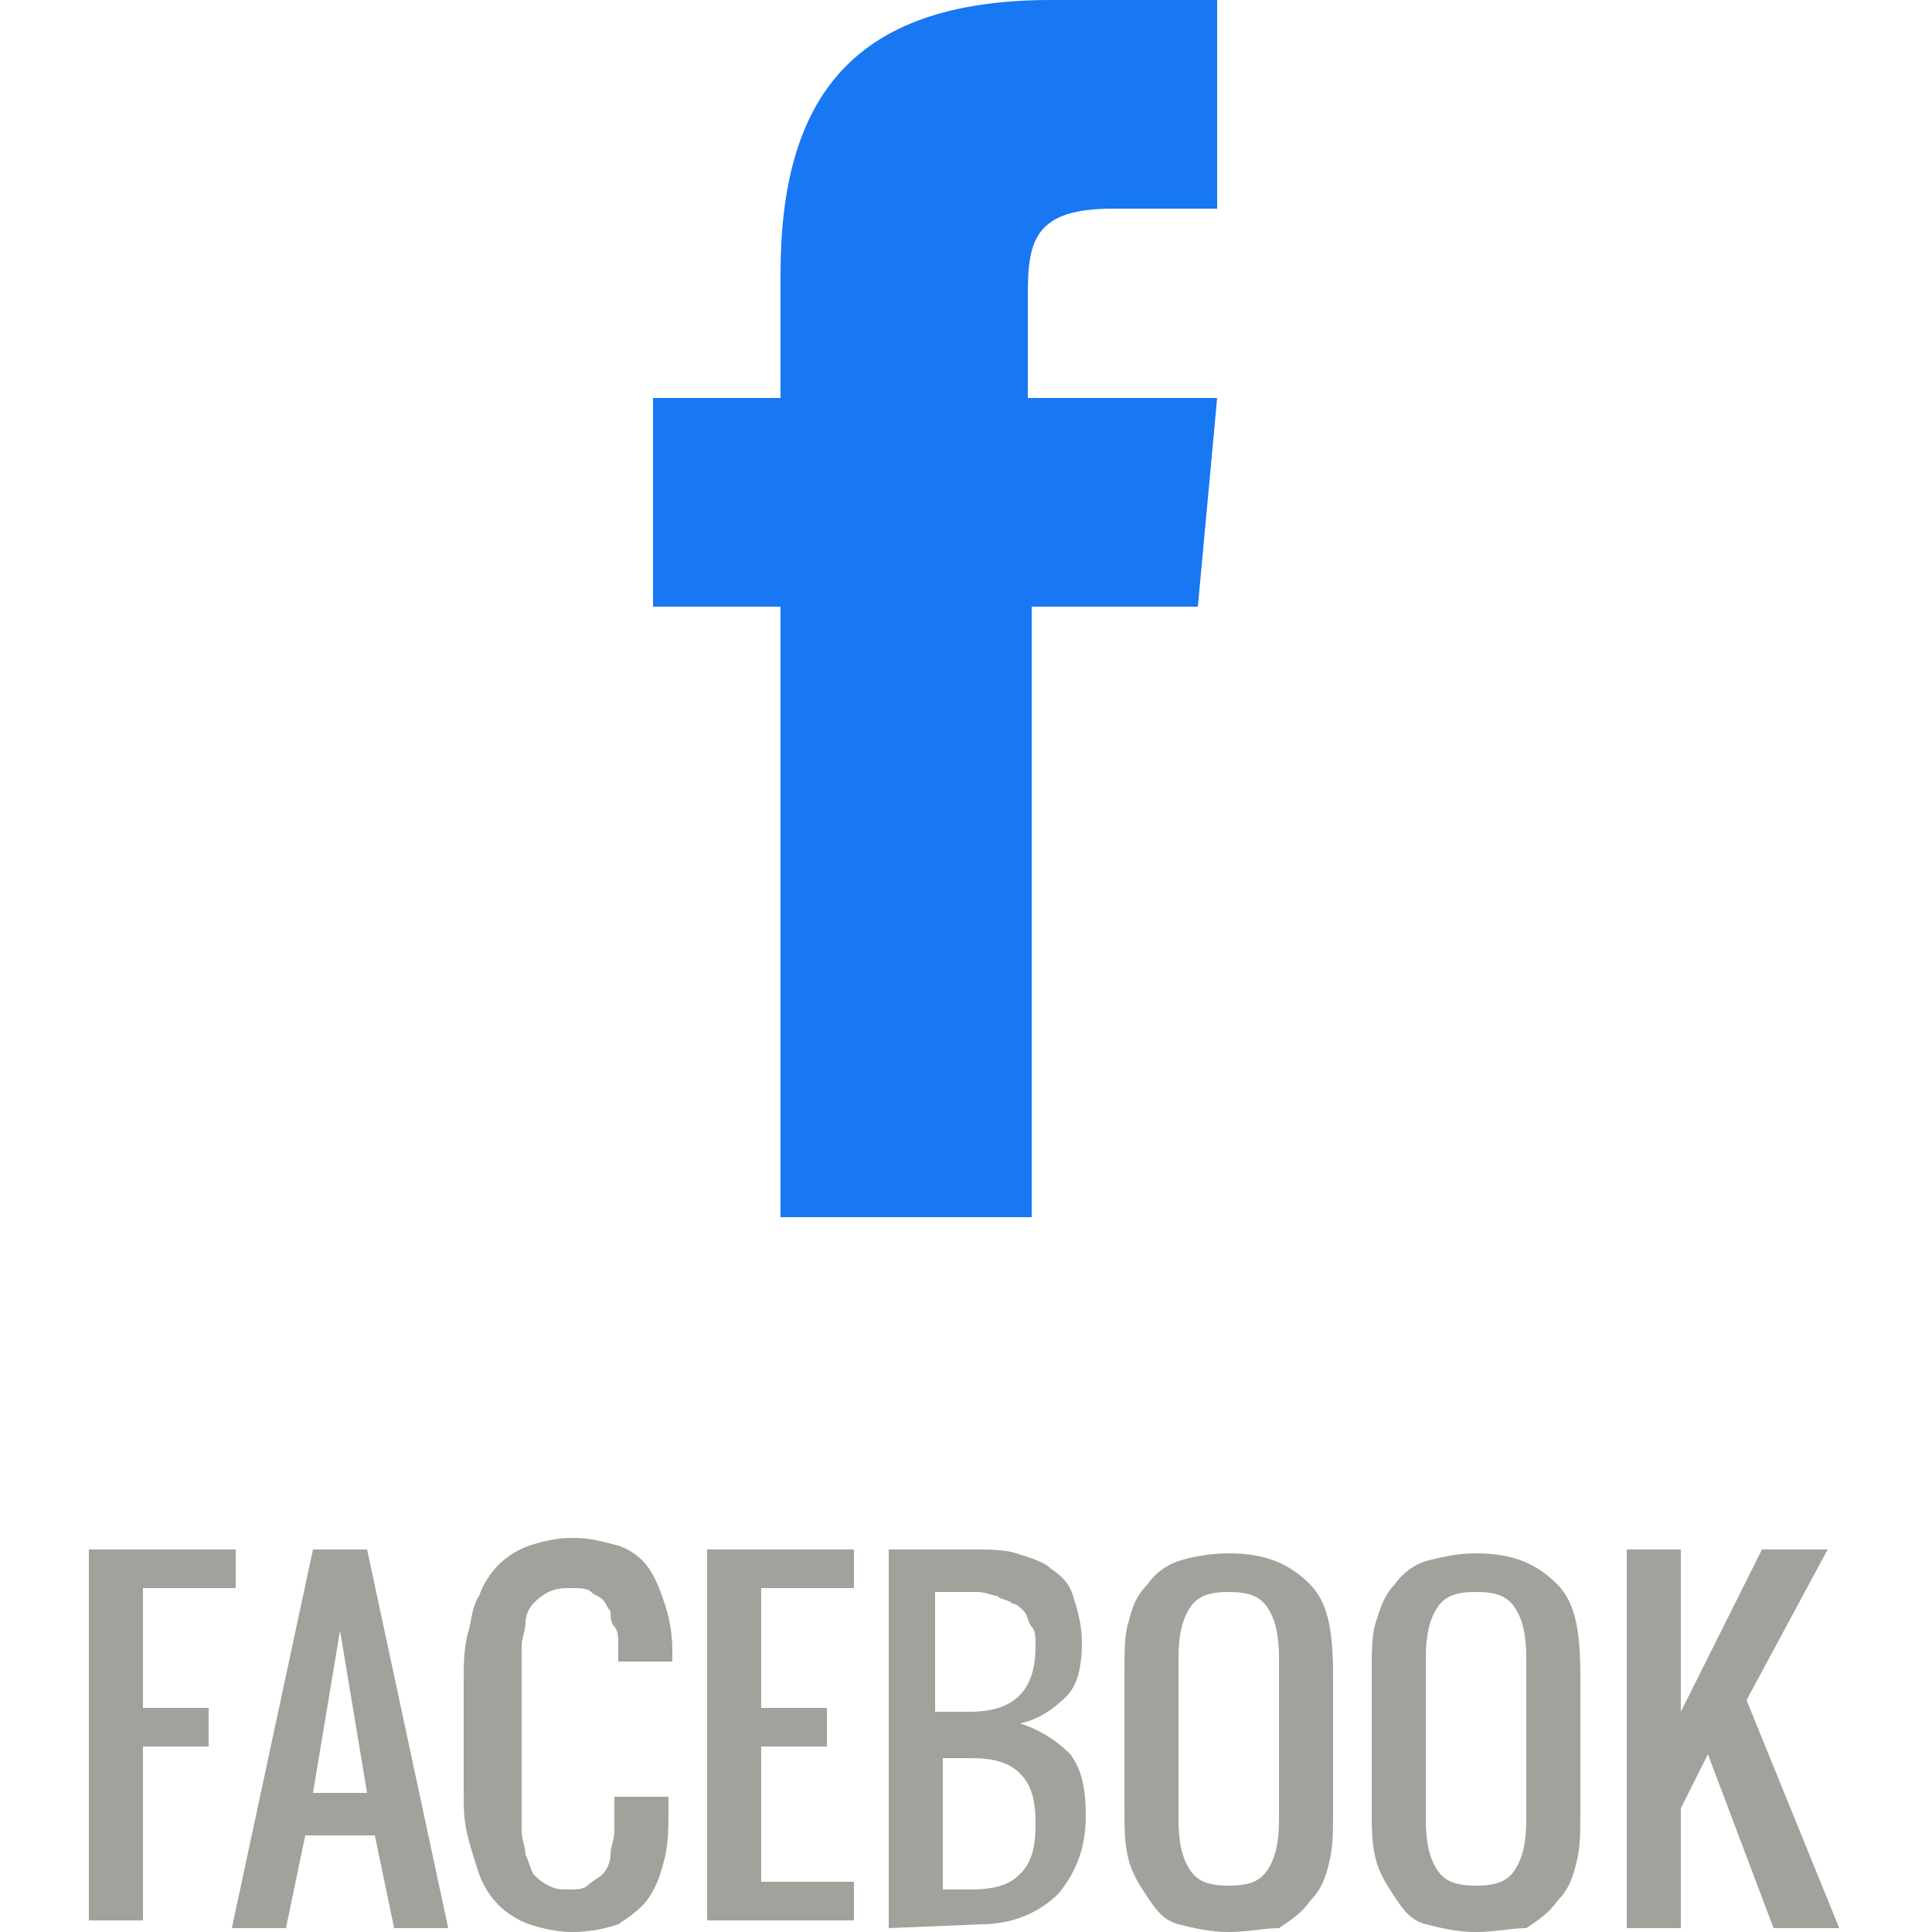 <?xml version="1.0" encoding="utf-8"?>
<!-- Generator: Adobe Illustrator 27.3.1, SVG Export Plug-In . SVG Version: 6.00 Build 0)  -->
<svg version="1.1" id="Layer_1" xmlns="http://www.w3.org/2000/svg" xmlns:xlink="http://www.w3.org/1999/xlink" x="0px" y="0px"
	 viewBox="0 0 50 50" style="enable-background:new 0 0 50 50;" xml:space="preserve">
<style type="text/css">
	.st0{fill:#1877F2;}
	.st1{fill:#A2A19B;}
</style>
<path class="st0" d="M26.7,31.5h-6.5V15.7h-3.3v-5.4h3.3V7.1c0-4.5,1.8-7.1,7-7.1h4.3v5.4h-2.7c-2,0-2.2,0.8-2.2,2.2v2.7h4.9
	L31,15.7h-4.3V31.5z"/>
<path class="st1" d="M2.3,49.9v-9.8h3.8v1H3.7v3.1h1.7v1H3.7v4.5H2.3V49.9z"/>
<path class="st1" d="M6,49.9l2.1-9.8h1.4l2.1,9.8h-1.4l-0.5-2.4H7.9l-0.5,2.4H6z M8.1,46.4h1.4l-0.7-4.2L8.1,46.4z"/>
<path class="st1" d="M14.8,50c-0.4,0-0.8-0.1-1.1-0.2c-0.3-0.1-0.6-0.3-0.8-0.5s-0.4-0.5-0.5-0.8s-0.2-0.6-0.3-1S12,46.8,12,46.3
	v-2.8c0-0.4,0-0.8,0.1-1.2c0.1-0.3,0.1-0.7,0.3-1c0.1-0.3,0.3-0.6,0.5-0.8s0.5-0.4,0.8-0.5s0.7-0.2,1.1-0.2c0.5,0,0.8,0.1,1.2,0.2
	c0.3,0.1,0.6,0.3,0.8,0.6s0.3,0.6,0.4,0.9c0.1,0.3,0.2,0.7,0.2,1.2c0,0.1,0,0.2,0,0.3H16l0,0c0-0.2,0-0.4,0-0.5s0-0.3-0.1-0.4
	s-0.1-0.3-0.1-0.4c-0.1-0.1-0.1-0.2-0.2-0.3c-0.1-0.1-0.2-0.1-0.3-0.2s-0.3-0.1-0.5-0.1s-0.4,0-0.6,0.1c-0.2,0.1-0.3,0.2-0.4,0.3
	c-0.1,0.1-0.2,0.3-0.2,0.5s-0.1,0.4-0.1,0.6c0,0.2,0,0.4,0,0.7v3.5c0,0.2,0,0.4,0,0.6s0.1,0.4,0.1,0.6c0.1,0.2,0.1,0.3,0.2,0.5
	c0.1,0.1,0.2,0.2,0.4,0.3s0.3,0.1,0.5,0.1s0.4,0,0.5-0.1s0.3-0.2,0.4-0.3c0.1-0.1,0.2-0.3,0.2-0.5s0.1-0.4,0.1-0.6
	c0-0.2,0-0.4,0-0.6v-0.3h1.4v0.3c0,0.5,0,0.9-0.1,1.3c-0.1,0.4-0.2,0.7-0.4,1c-0.2,0.3-0.5,0.5-0.8,0.7C15.7,49.9,15.3,50,14.8,50z"
	/>
<path class="st1" d="M18.3,49.9v-9.8h3.8v1h-2.4v3.1h1.7v1h-1.7v3.5h2.4v1h-3.8V49.9z"/>
<path class="st1" d="M23,49.9v-9.8h2.1c0.5,0,0.9,0,1.2,0.1s0.7,0.2,0.9,0.4c0.3,0.2,0.5,0.4,0.6,0.8c0.1,0.3,0.2,0.7,0.2,1.1
	c0,0.6-0.1,1.1-0.4,1.4c-0.3,0.3-0.7,0.6-1.2,0.7c0.6,0.2,1,0.5,1.3,0.8c0.3,0.4,0.4,0.9,0.4,1.6c0,0.9-0.3,1.5-0.7,2
	c-0.5,0.5-1.2,0.8-2,0.8L23,49.9L23,49.9z M24.4,44.3h0.7c1.2,0,1.7-0.6,1.7-1.7c0-0.2,0-0.4-0.1-0.5s-0.1-0.3-0.2-0.4
	c-0.1-0.1-0.2-0.2-0.3-0.2c-0.1-0.1-0.3-0.1-0.4-0.2c-0.1,0-0.3-0.1-0.5-0.1s-0.4,0-0.5,0s-0.3,0-0.6,0v3.1H24.4z M24.4,48.9h0.7
	c0.6,0,1-0.1,1.3-0.4c0.3-0.3,0.4-0.7,0.4-1.3s-0.1-1-0.4-1.3s-0.7-0.4-1.3-0.4h-0.7V48.9z"/>
<path class="st1" d="M31.8,50c-0.5,0-0.9-0.1-1.3-0.2s-0.6-0.4-0.8-0.7c-0.2-0.3-0.4-0.6-0.5-1s-0.1-0.8-0.1-1.3v-3.5
	c0-0.5,0-1,0.1-1.3c0.1-0.4,0.2-0.7,0.5-1c0.2-0.3,0.5-0.5,0.8-0.6s0.8-0.2,1.3-0.2c1,0,1.6,0.3,2.1,0.8s0.6,1.3,0.6,2.4v3.5
	c0,0.5,0,0.9-0.1,1.3c-0.1,0.4-0.2,0.7-0.5,1c-0.2,0.3-0.5,0.5-0.8,0.7C32.7,49.9,32.3,50,31.8,50z M30.8,48.4
	c0.2,0.3,0.5,0.4,1,0.4s0.8-0.1,1-0.4c0.2-0.3,0.3-0.7,0.3-1.3v-4.2c0-0.6-0.1-1-0.3-1.3s-0.5-0.4-1-0.4s-0.8,0.1-1,0.4
	c-0.2,0.3-0.3,0.7-0.3,1.3v4.2C30.5,47.7,30.6,48.1,30.8,48.4z"/>
<path class="st1" d="M38.2,50c-0.5,0-0.9-0.1-1.3-0.2c-0.4-0.1-0.6-0.4-0.8-0.7s-0.4-0.6-0.5-1s-0.1-0.8-0.1-1.3v-3.5
	c0-0.5,0-1,0.1-1.3s0.2-0.7,0.5-1c0.2-0.3,0.5-0.5,0.8-0.6c0.4-0.1,0.8-0.2,1.3-0.2c1,0,1.6,0.3,2.1,0.8s0.6,1.3,0.6,2.4v3.5
	c0,0.5,0,0.9-0.1,1.3c-0.1,0.4-0.2,0.7-0.5,1c-0.2,0.3-0.5,0.5-0.8,0.7C39.1,49.9,38.7,50,38.2,50z M37.2,48.4
	c0.2,0.3,0.5,0.4,1,0.4s0.8-0.1,1-0.4c0.2-0.3,0.3-0.7,0.3-1.3v-4.2c0-0.6-0.1-1-0.3-1.3s-0.5-0.4-1-0.4s-0.8,0.1-1,0.4
	c-0.2,0.3-0.3,0.7-0.3,1.3v4.2C36.9,47.7,37,48.1,37.2,48.4z"/>
<path class="st1" d="M42.1,49.9v-9.8h1.4v4.2l2.1-4.2h1.7L45.2,44l2.4,5.9h-1.7l-1.7-4.5l-0.7,1.4v3.1H42.1z"/>
</svg>
